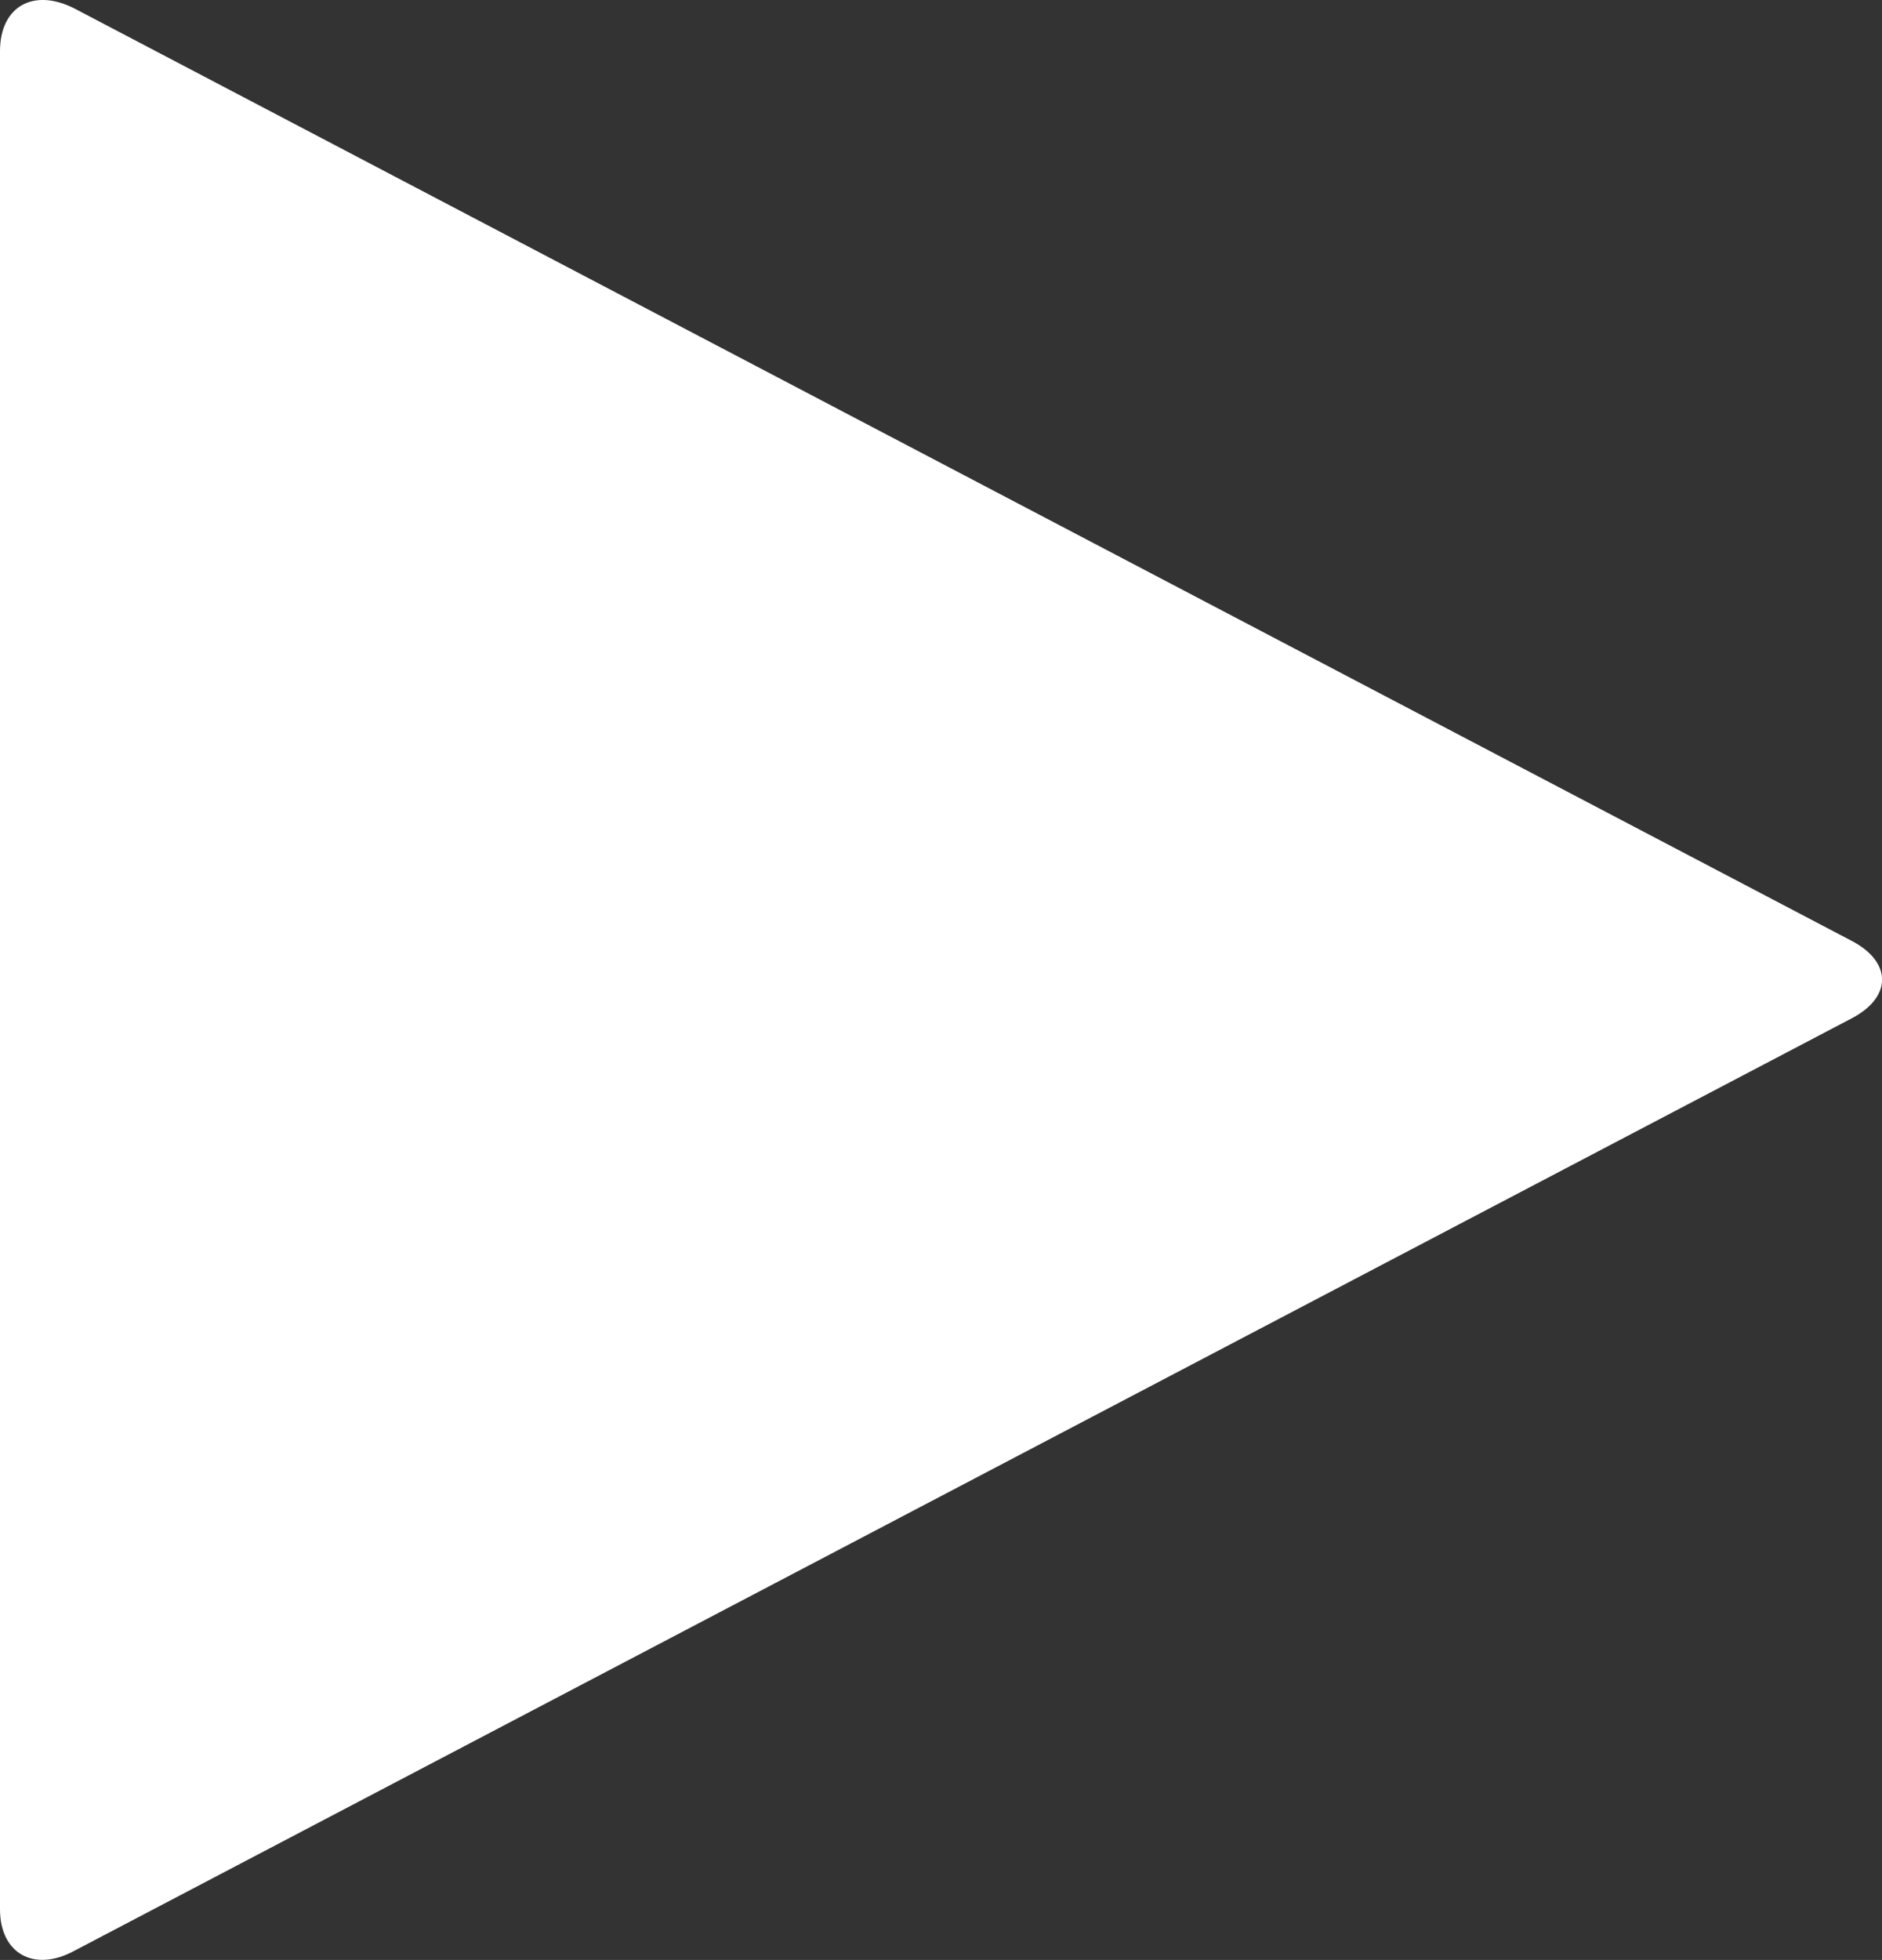 <?xml version="1.0" encoding="utf-8"?>
<!-- Generator: Adobe Illustrator 16.0.0, SVG Export Plug-In . SVG Version: 6.00 Build 0)  -->
<!DOCTYPE svg PUBLIC "-//W3C//DTD SVG 1.1//EN" "http://www.w3.org/Graphics/SVG/1.1/DTD/svg11.dtd">
<svg version="1.1" id="Layer_1" xmlns="http://www.w3.org/2000/svg" xmlns:xlink="http://www.w3.org/1999/xlink" x="0px" y="0px"
	 width="13.297px" height="13.839px" viewBox="0 0 13.297 13.839" enable-background="new 0 0 13.297 13.839" xml:space="preserve">
<rect x="0" y="0" width="13.297" height="13.839" fill="#333333" stroke="none"/>
<g>
	<path fill-rule="evenodd" clip-rule="evenodd" fill="#FFFFFF" d="M13.08,7.192c0.29-0.15,0.29-0.4,0-0.55L0.53,0.062
		C0.24-0.088,0,0.042,0,0.362v13.12c0,0.31,0.24,0.45,0.53,0.29L13.08,7.192z"/>
</g>
</svg>
